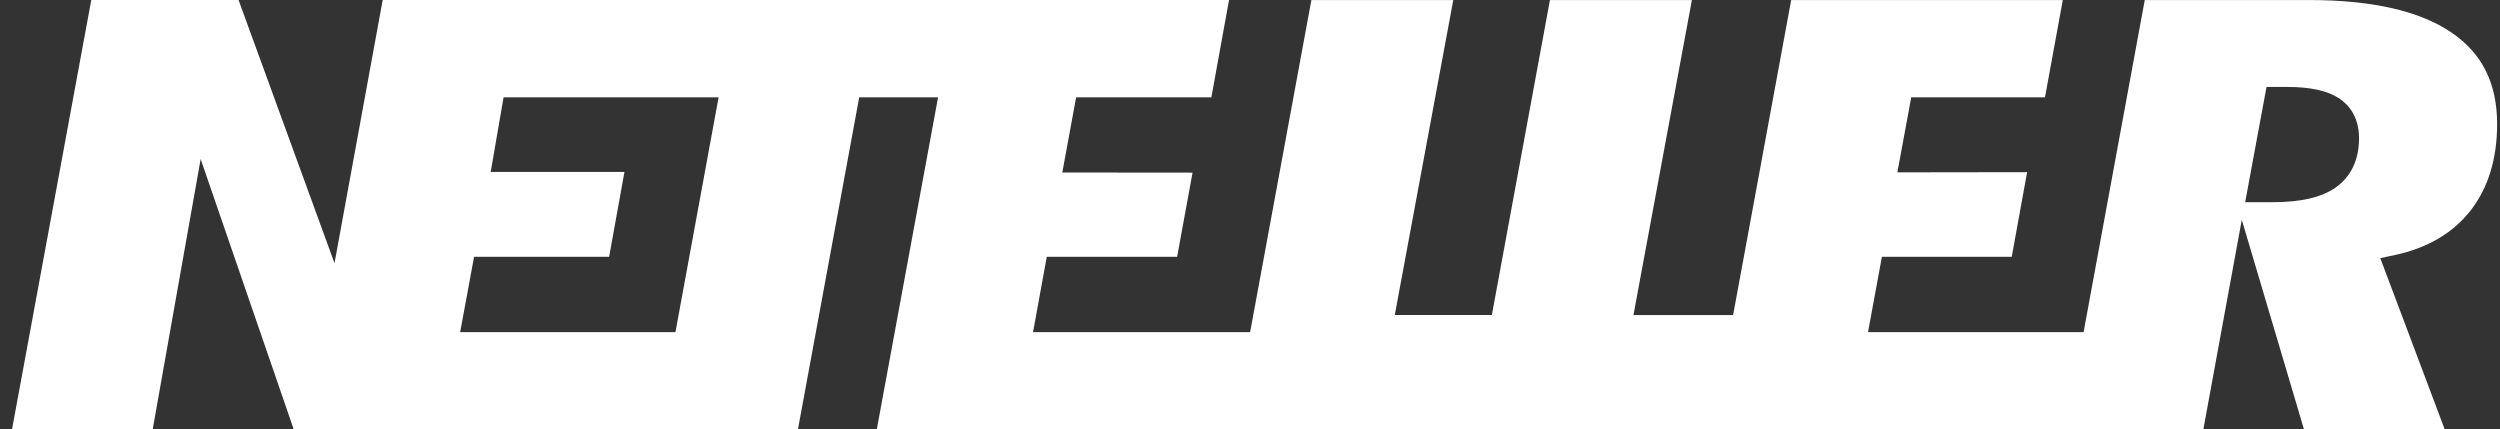 <svg width="163" height="28" viewBox="0 0 163 28" fill="none" xmlns="http://www.w3.org/2000/svg">
<rect x="0" y="0" width="163" height="28" fill="#333333" stroke="none"/>
<path d="M159.852 2.131C157.787 0.716 154.662 0.003 150.566 0.003H139.838L135.85 21.654H121.796L122.7 16.742H131.165L132.168 11.225L123.708 11.237L124.613 6.346H133.333L134.494 0.004H116.785L112.999 20.541H106.501L110.312 0.003H101.056L97.269 20.54H90.939L94.754 0.003H85.502L81.509 21.654H67.355L68.249 16.742H76.749L77.754 11.256L69.262 11.248L70.163 6.348H78.981L80.133 0.002H24.951L21.81 17.159L15.555 0.002H5.951L0.782 28.002H9.954L13.083 10.372L19.153 28.002H52.024L56.021 6.345H61.162L57.165 28.002H143.657L146.165 14.331L150.222 28.002H159.398L155.195 16.831L156.157 16.625C158.275 16.171 159.927 15.195 161.077 13.733C162.227 12.258 162.812 10.364 162.812 8.088C162.812 5.439 161.843 3.49 159.849 2.129L159.852 2.131ZM44.043 21.654H30.003L30.91 16.742H39.716L40.714 11.209H31.993L32.833 6.348H46.852L44.04 21.654L44.043 21.654ZM152.29 12.223C151.367 12.868 150.029 13.182 148.2 13.182H146.386L147.777 5.668H149.112C150.631 5.668 151.739 5.911 152.503 6.408C153.1 6.798 153.809 7.568 153.809 9.026C153.807 10.788 152.982 11.735 152.288 12.222L152.29 12.223Z" fill="white"/>
</svg>
